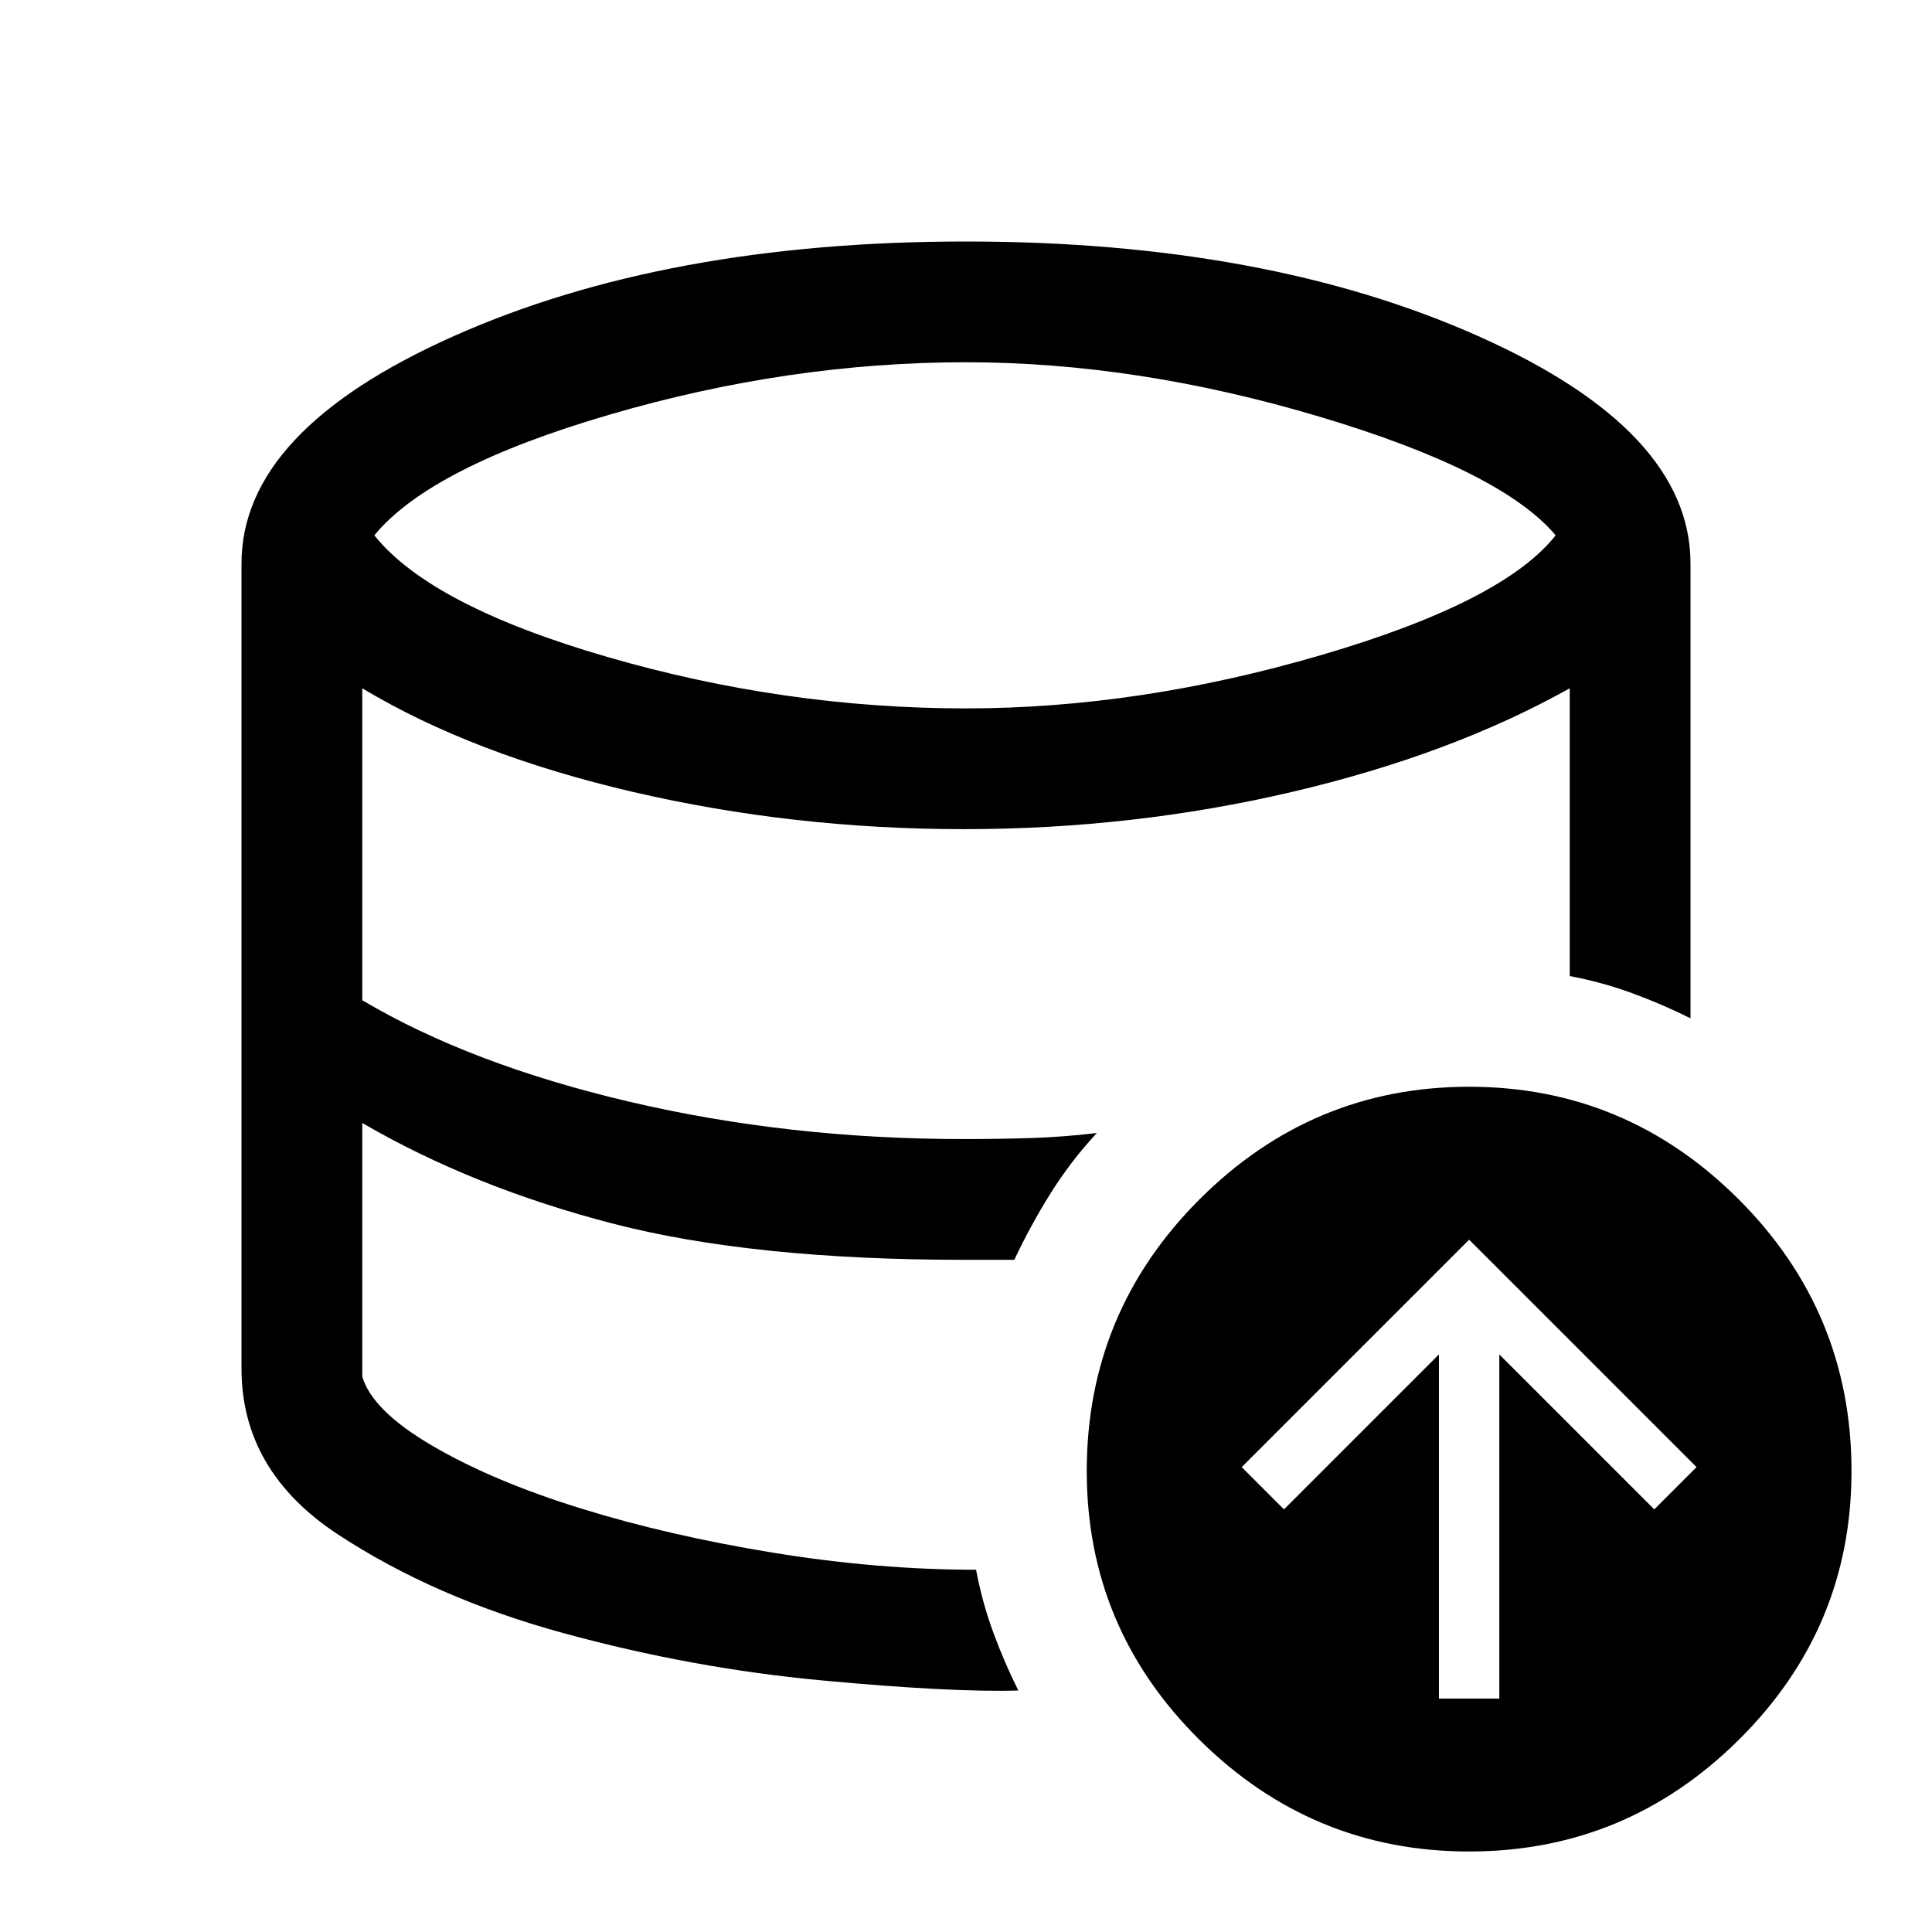 <svg xmlns="http://www.w3.org/2000/svg" width="48" height="48" viewBox="0 -960 960 960"><path d="M506-120v-.5.5q-33 1-97.5-5T280-148.5q-64-17.5-112-49T120-280q0 51 48 82.5t112 49Q344-131 408.5-125t97.5 5Zm-27-214v-1 1q-52 0-95-4.5T305-352q-36-9-67-21.5T180-402q27 16 58 28.5t67 21.5q36 9 79 13.5t95 4.5Zm1-274q86 0 176.5-26.5T773-694q-27-32-117.5-59T480-780q-88 0-177 26t-117 60q28 35 116 60.5T480-608Zm235 492h30v-171l77 77 21-21-113-113-113 113 21 21 77-77v171Zm15 76q-78 0-134-55.5T540-229q0-79 56-135t134-56q78 0 134 56t56 135q0 78-56 133.5T730-40ZM485-180q3 16 8.5 31t12.5 29q-33 1-97.5-5T280-148.5q-64-17.5-112-49T120-280v-400q0-66 105.5-113T480-840q149 0 254.5 47T840-680v226q-14-7-29-12.5t-31-8.5v-143q-59 33-138 51.5T479-548q-85 0-164.5-18.5T180-618v155q54 32 133 50.5T479-394q17 0 33-.5t33-2.5q-13 14-23 30t-18 33h-25q-105 0-174.5-18T180-402v126q5 17 35 34.5t73.5 31q43.5 13.5 95.5 22t101 8.5Z"/></svg>